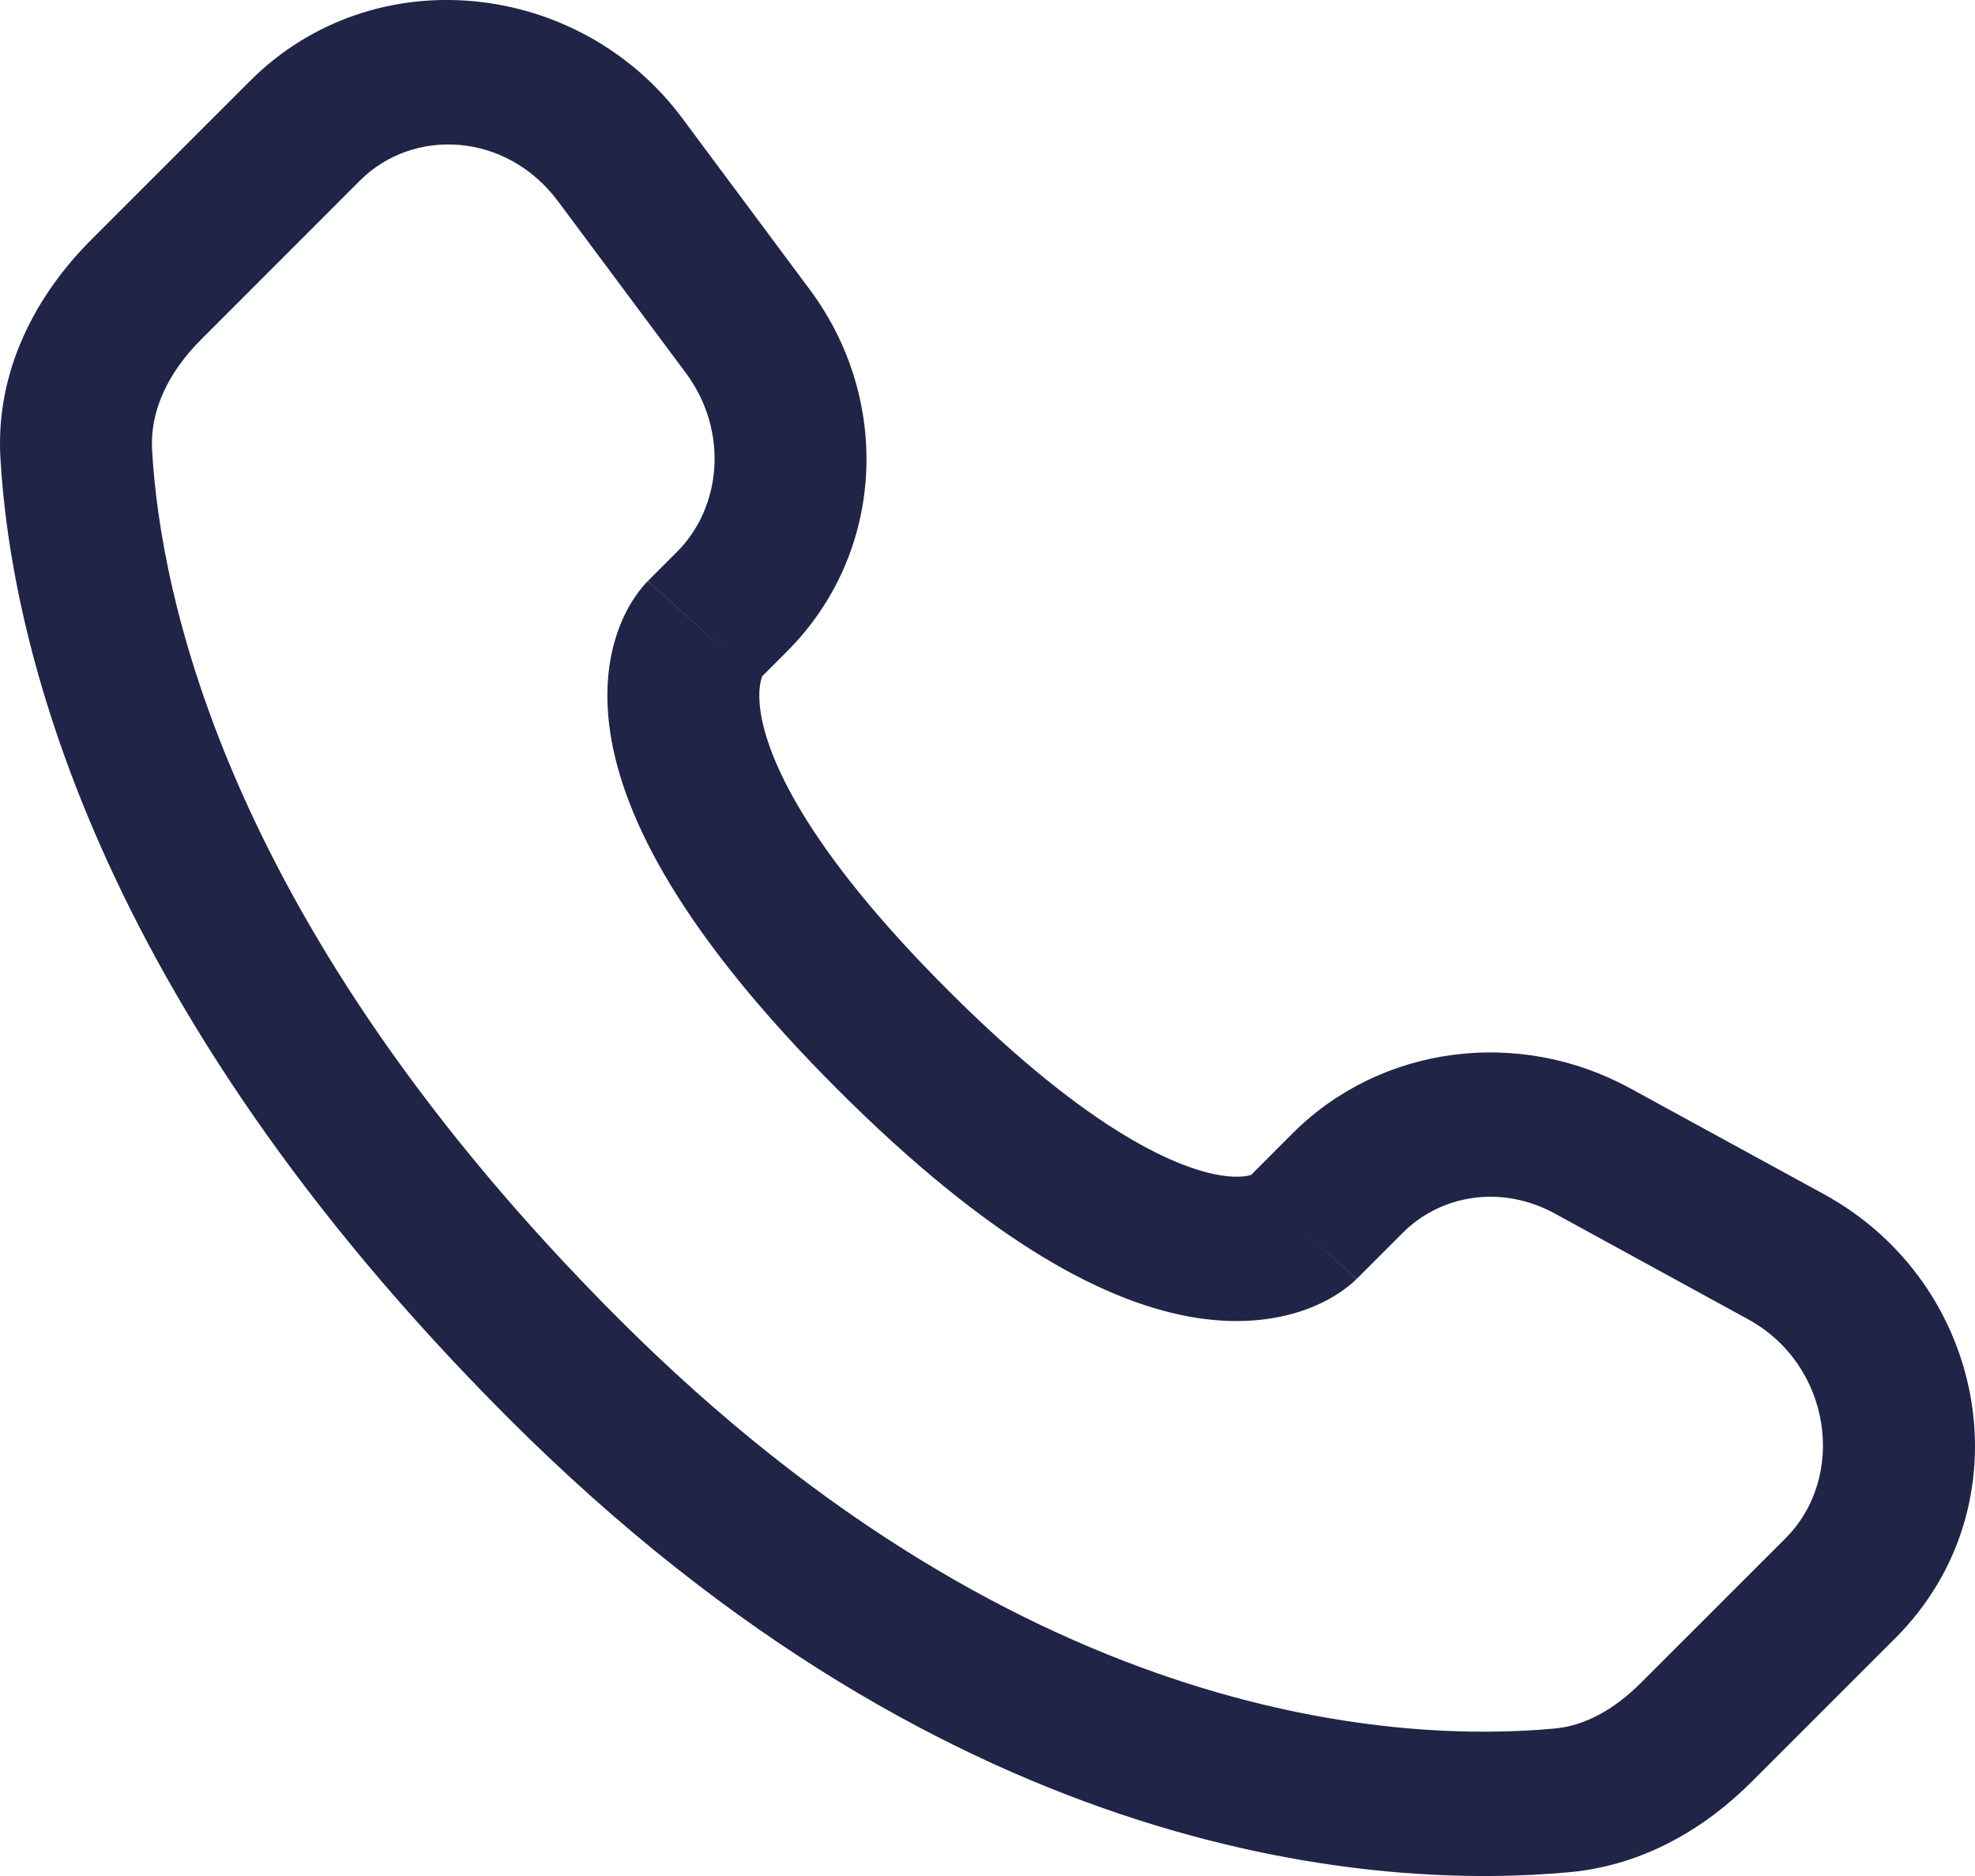 <svg width="20" height="19" viewBox="0 0 20 19" fill="none" xmlns="http://www.w3.org/2000/svg">
<path d="M13.738 12.953L14.205 12.486L13.089 11.479L12.622 11.947L13.738 12.953ZM15.742 12.289L17.701 13.361L18.469 12.094L16.509 11.023L15.742 12.289ZM18.079 15.582L16.622 17.039L17.738 18.046L19.195 16.589L18.079 15.582ZM15.746 17.506C14.274 17.644 10.434 17.526 6.266 13.357L5.15 14.364C9.693 18.908 14.026 19.136 15.897 18.961L15.746 17.506ZM6.266 13.357C2.29 9.381 1.623 6.027 1.54 4.556L0.004 4.635C0.106 6.437 0.911 10.124 5.15 14.364L6.266 13.357ZM7.676 6.891L7.97 6.597L6.855 5.59L6.561 5.884L7.676 6.891ZM8.201 2.934L6.908 1.196L5.652 2.04L6.945 3.777L8.201 2.934ZM2.531 0.821L0.921 2.431L2.037 3.438L3.646 1.828L2.531 0.821ZM7.118 6.388C6.561 5.884 6.56 5.885 6.559 5.886C6.559 5.886 6.558 5.887 6.558 5.887C6.557 5.888 6.556 5.889 6.555 5.89C6.553 5.892 6.551 5.894 6.549 5.897C6.544 5.901 6.54 5.906 6.535 5.911C6.525 5.922 6.515 5.934 6.504 5.947C6.481 5.974 6.456 6.008 6.429 6.047C6.375 6.127 6.317 6.232 6.268 6.363C6.167 6.631 6.113 6.985 6.181 7.428C6.315 8.297 6.915 9.466 8.481 11.033L9.597 10.026C8.132 8.561 7.772 7.66 7.703 7.216C7.67 7.002 7.704 6.889 7.717 6.853C7.724 6.833 7.729 6.828 7.725 6.835C7.722 6.838 7.718 6.845 7.71 6.854C7.706 6.859 7.701 6.864 7.696 6.87C7.693 6.873 7.69 6.877 7.687 6.88C7.685 6.882 7.683 6.883 7.682 6.885C7.681 6.886 7.68 6.887 7.679 6.888C7.679 6.888 7.678 6.889 7.678 6.889C7.677 6.89 7.676 6.891 7.118 6.388ZM8.481 11.033C10.043 12.595 11.223 13.209 12.123 13.348C12.584 13.419 12.958 13.362 13.241 13.256C13.38 13.204 13.489 13.143 13.571 13.088C13.612 13.06 13.646 13.034 13.674 13.011C13.688 12.999 13.7 12.989 13.71 12.979C13.716 12.974 13.721 12.97 13.725 12.965C13.727 12.963 13.729 12.961 13.732 12.959C13.733 12.958 13.734 12.957 13.735 12.956C13.735 12.956 13.736 12.955 13.736 12.955C13.737 12.954 13.738 12.953 13.18 12.45C12.622 11.947 12.623 11.946 12.623 11.945C12.624 11.945 12.624 11.944 12.625 11.944C12.626 11.943 12.627 11.942 12.628 11.941C12.63 11.94 12.631 11.938 12.633 11.936C12.636 11.933 12.64 11.93 12.643 11.927C12.649 11.921 12.655 11.916 12.659 11.912C12.669 11.904 12.676 11.899 12.681 11.896C12.691 11.889 12.69 11.891 12.677 11.896C12.657 11.904 12.564 11.935 12.369 11.905C11.956 11.841 11.065 11.495 9.597 10.026L8.481 11.033ZM6.908 1.196C5.869 -0.201 3.788 -0.437 2.531 0.821L3.646 1.828C4.183 1.291 5.127 1.334 5.652 2.04L6.908 1.196ZM1.54 4.556C1.518 4.167 1.697 3.778 2.037 3.438L0.921 2.431C0.372 2.981 -0.046 3.745 0.004 4.635L1.54 4.556ZM16.622 17.039C16.336 17.326 16.037 17.479 15.746 17.506L15.897 18.961C16.663 18.889 17.283 18.501 17.738 18.046L16.622 17.039ZM7.97 6.597C8.963 5.604 9.033 4.051 8.201 2.934L6.945 3.777C7.378 4.359 7.312 5.133 6.855 5.59L7.97 6.597ZM17.701 13.361C18.543 13.821 18.708 14.954 18.079 15.582L19.195 16.589C20.533 15.25 20.143 13.01 18.469 12.094L17.701 13.361ZM14.205 12.486C14.6 12.091 15.216 12.002 15.742 12.289L16.509 11.023C15.383 10.406 13.985 10.583 13.089 11.479L14.205 12.486Z" fill="#202446"/>
</svg>
